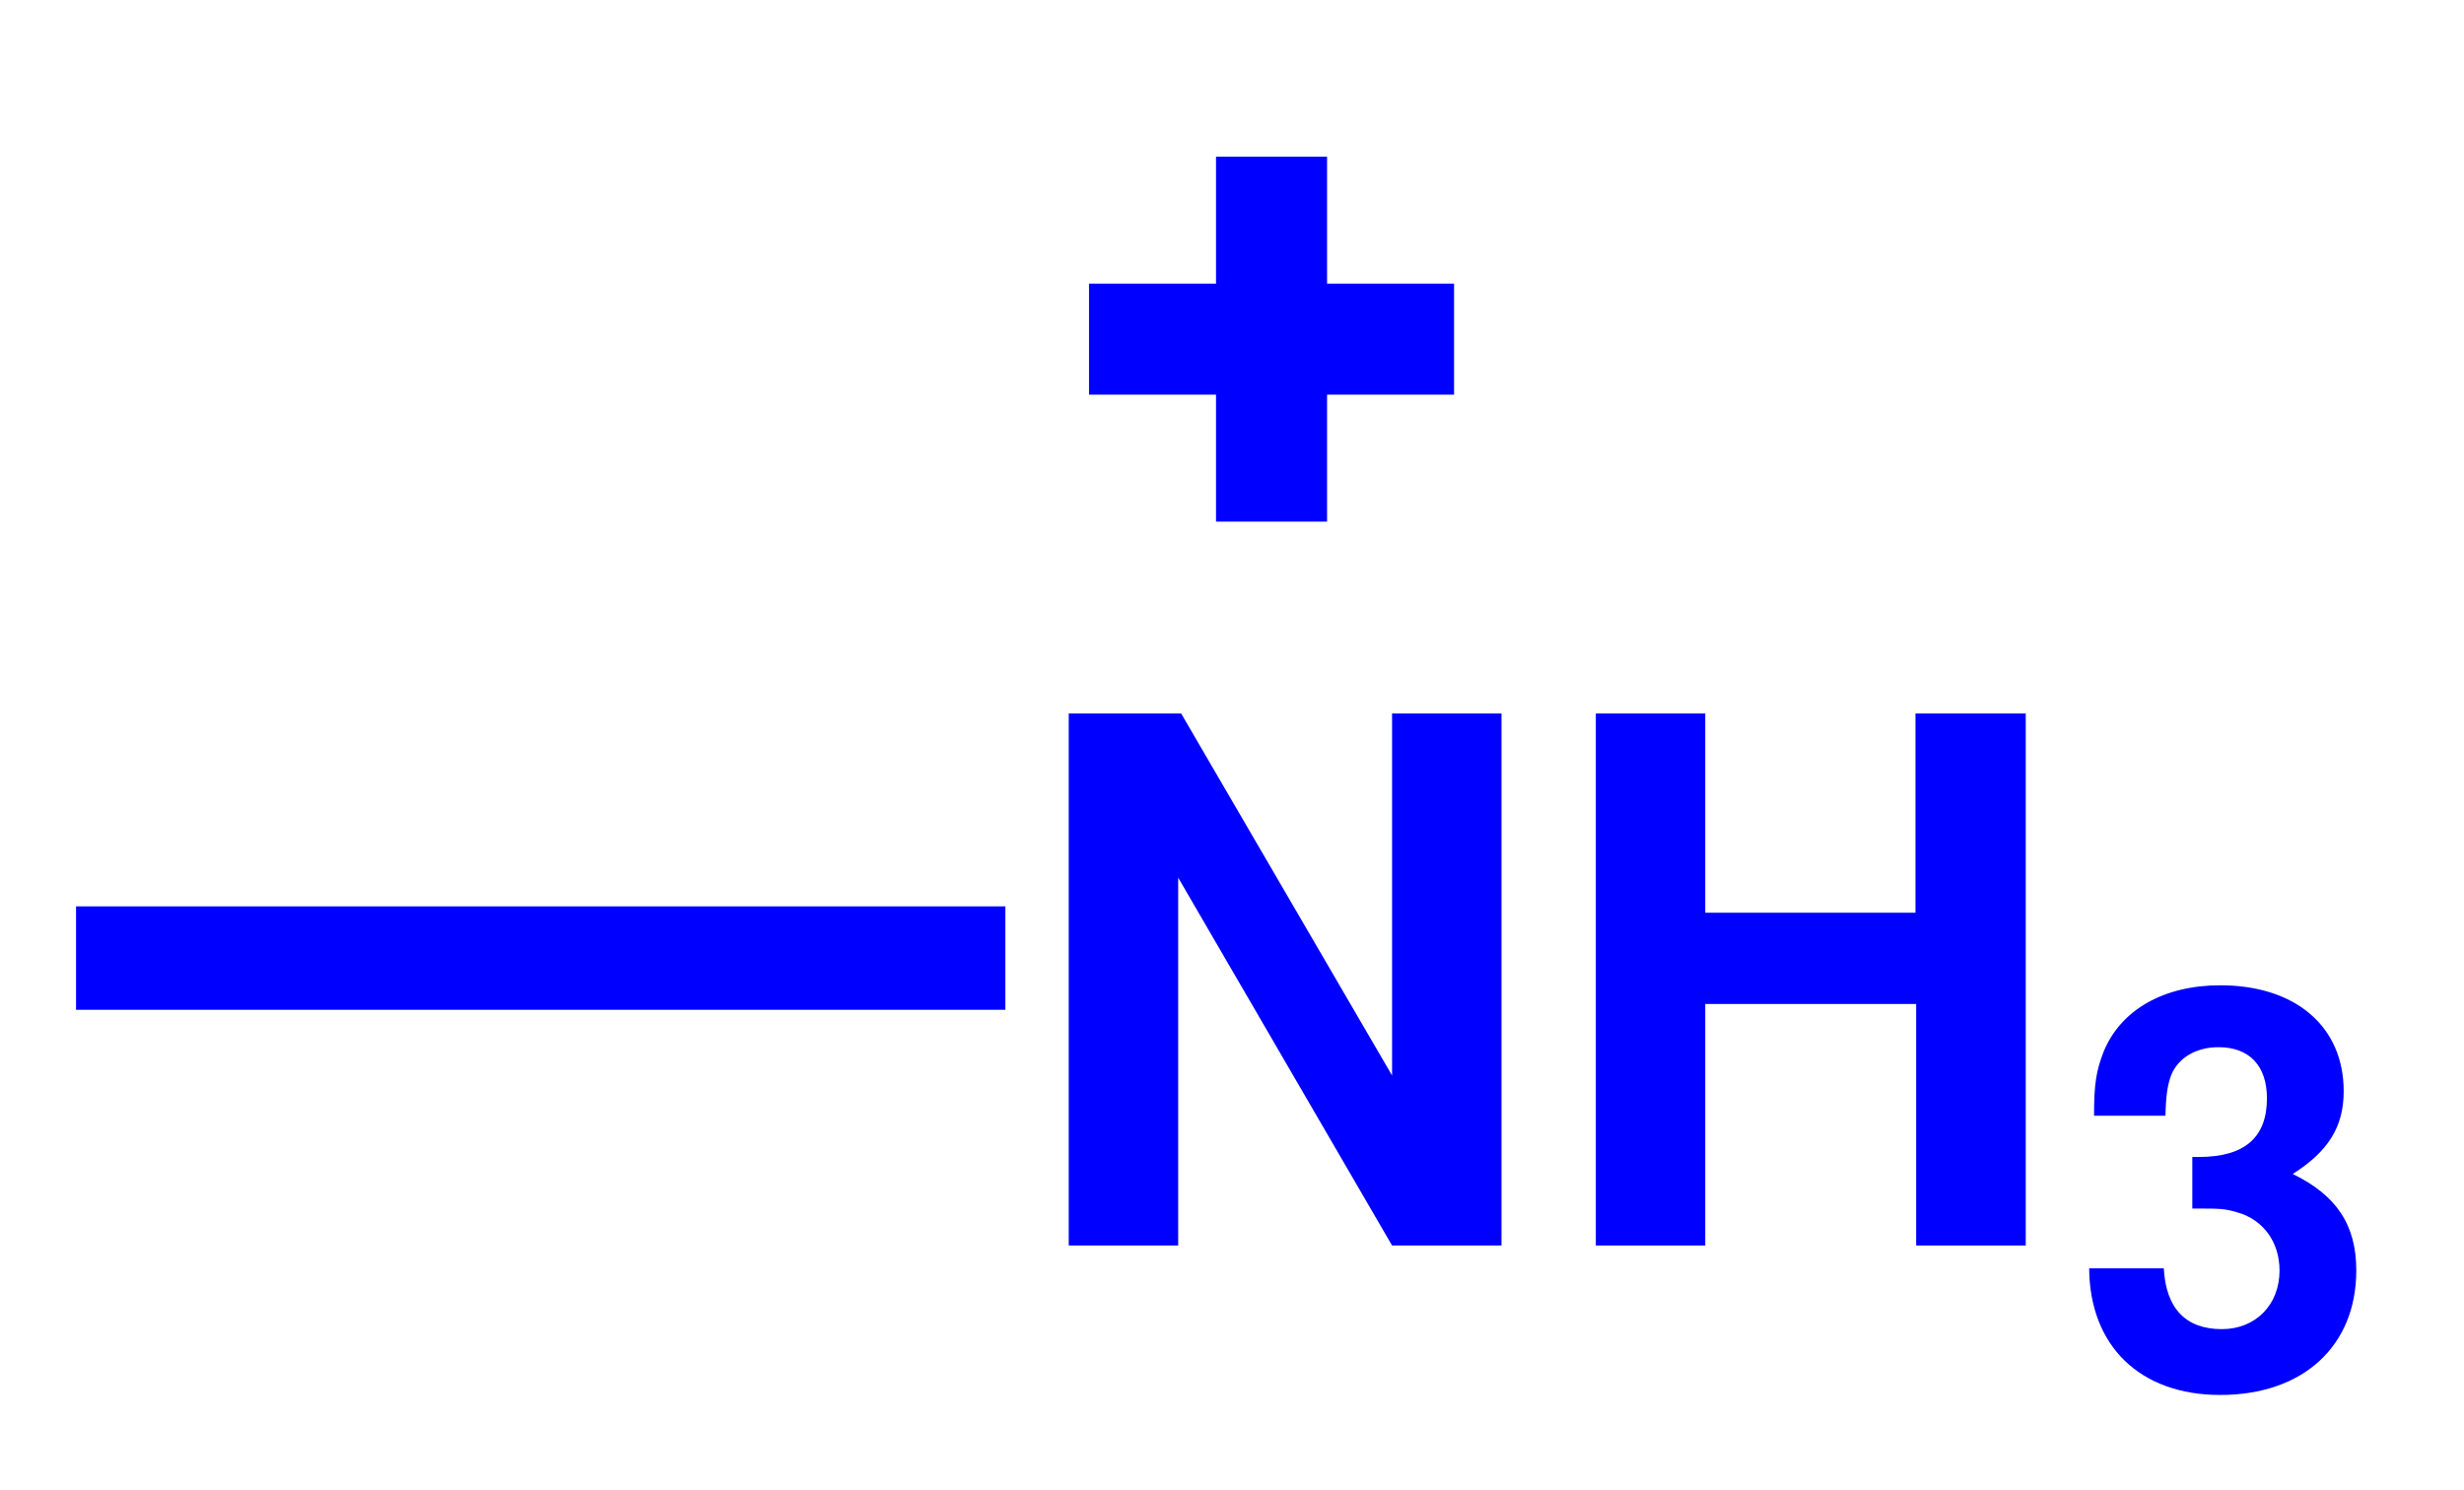 <?xml version="1.0" encoding="UTF-8"?>
<svg width="81pt" version="1.1" xmlns="http://www.w3.org/2000/svg" height="49pt" viewBox="0 0 81 49" xmlns:xlink="http://www.w3.org/1999/xlink">
 <defs>
  <clipPath id="Clip0">
   <path d="M0 0 L81 0 L81 49 L0 49 L0 0 Z" transform="translate(0, 0)"/>
  </clipPath>
 </defs>
 <g id="Hintergrund">
  <g id="Gruppe1" clip-path="url(#Clip0)">
   <path style="fill:#0000ff; fill-rule:evenodd;stroke:none;" d="M10.629 17.492 L14.227 17.492 L14.227 0 L10.629 0 L10.629 11.902 L3.695 0 L0 0 L0 17.492 L3.598 17.492 L3.598 5.398 L10.629 17.492 Z" transform="translate(35.133, 23.458)"/>
   <path style="fill:#0000ff; fill-rule:evenodd;stroke:none;" d="M10.531 9.551 L10.531 17.492 L14.133 17.492 L14.133 0 L10.508 0 L10.508 6.551 L3.598 6.551 L3.598 0 L0 0 L0 17.492 L3.598 17.492 L3.598 9.551 L10.531 9.551 Z" transform="translate(52.46, 23.458)"/>
   <path style="fill:#0000ff; fill-rule:evenodd;stroke:none;" d="M3.391 7.34 C4.363 7.34 4.418 7.34 4.867 7.465 C5.715 7.699 6.258 8.438 6.258 9.375 C6.258 10.512 5.465 11.305 4.363 11.305 C3.172 11.305 2.523 10.621 2.453 9.305 L0 9.305 C0.016 11.863 1.676 13.469 4.309 13.469 C7.031 13.469 8.781 11.863 8.781 9.375 C8.781 7.879 8.133 6.906 6.691 6.203 C7.863 5.461 8.367 4.652 8.367 3.481 C8.367 1.352 6.781 0 4.309 0 C2.453 0 1.027 0.809 0.469 2.199 C0.234 2.812 0.16 3.227 0.16 4.289 L2.508 4.289 C2.523 3.606 2.578 3.262 2.703 2.938 C2.938 2.379 3.516 2.035 4.254 2.035 C5.266 2.035 5.844 2.648 5.844 3.715 C5.844 5.012 5.102 5.644 3.606 5.644 L3.391 5.644 L3.391 7.34 Z" transform="translate(68.678, 32.395)"/>
   <path style="fill:#0000ff; fill-rule:nonzero;stroke:none;" d="M30.55 0 L30.55 3.4 L0 3.4 L0 0 L30.55 0 Z" transform="translate(2.5, 29.8)"/>
   <path style="fill:none;stroke:#0000ff; stroke-width:3.65; stroke-linecap:butt; stroke-linejoin:miter; stroke-dasharray:none;" d="M0 0 L12 0 " transform="translate(35.8, 11.15)"/>
   <path style="fill:none;stroke:#0000ff; stroke-width:3.65; stroke-linecap:butt; stroke-linejoin:miter; stroke-dasharray:none;" d="M0 0 L0 12 " transform="translate(41.8, 5.15)"/>
  </g>
 </g>
</svg>
